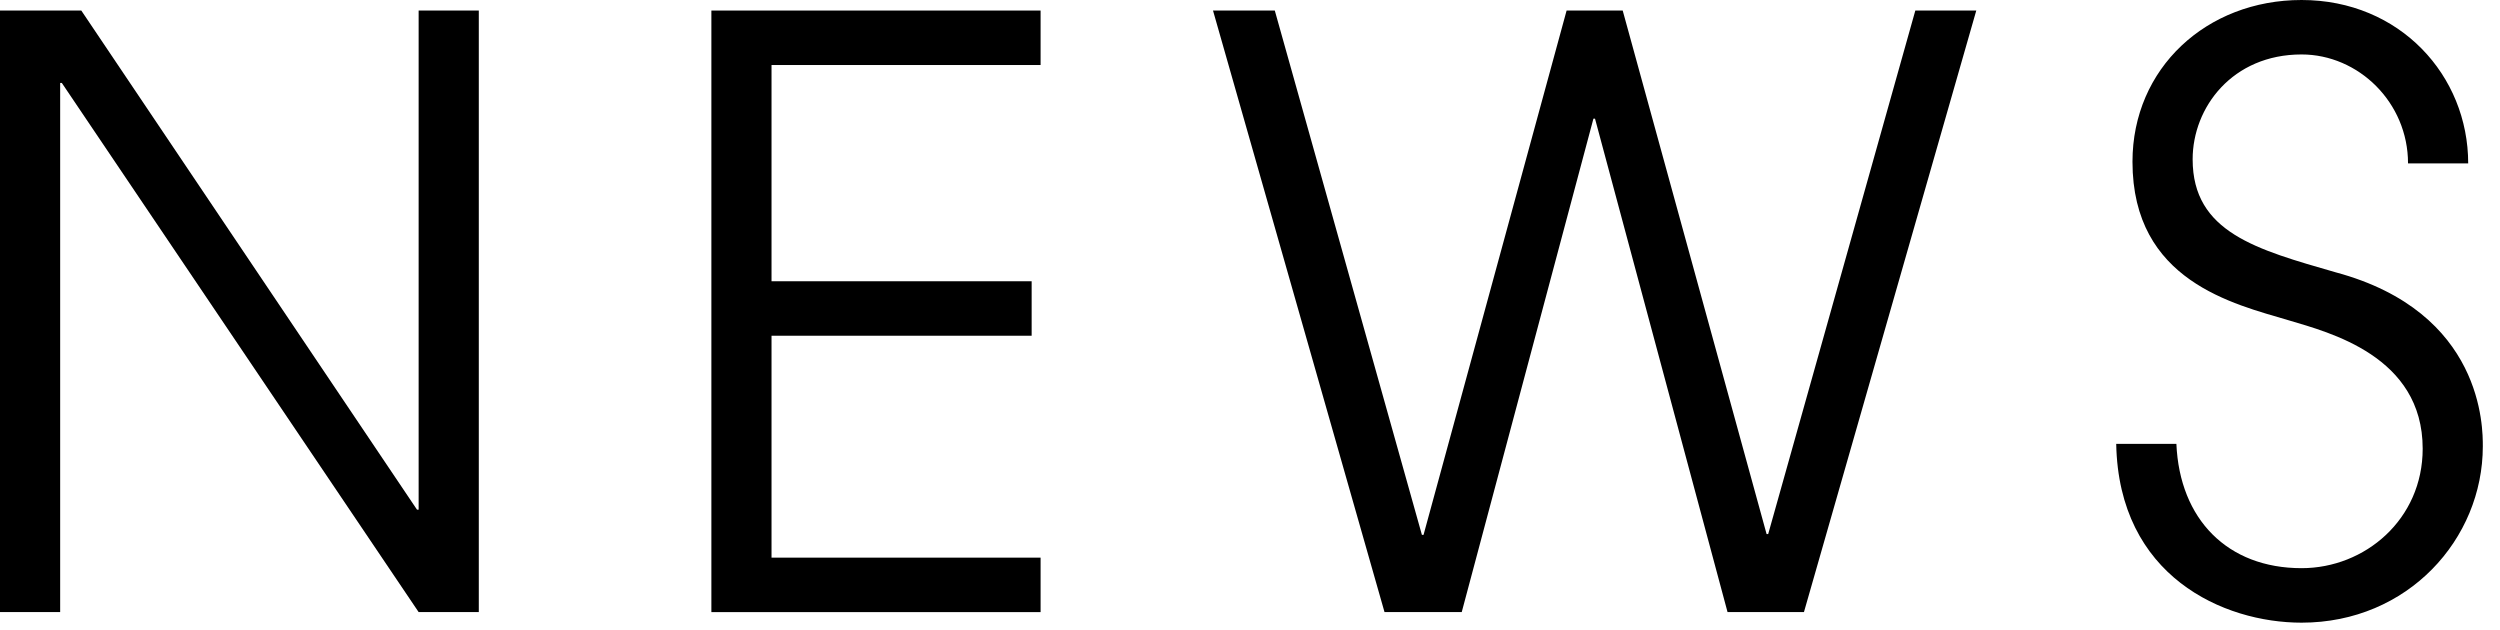 <?xml version="1.0" encoding="utf-8"?>
<!-- Generator: Adobe Illustrator 16.0.3, SVG Export Plug-In . SVG Version: 6.00 Build 0)  -->
<!DOCTYPE svg PUBLIC "-//W3C//DTD SVG 1.1//EN" "http://www.w3.org/Graphics/SVG/1.1/DTD/svg11.dtd">
<svg version="1.1" id="レイヤー_1" xmlns="http://www.w3.org/2000/svg" xmlns:xlink="http://www.w3.org/1999/xlink" x="0px"
	 y="0px" width="123px" height="31px" viewBox="0 0 123 31" enable-background="new 0 0 123 31" xml:space="preserve">
<g>
	<path d="M0,0.519h4l16.517,24.557h0.08V0.519h2.96v29.596h-2.96L3.04,4.079H2.96v26.035H0V0.519z"/>
	<path d="M35,0.519h16.197v2.68H37.959v10.639h12.798v2.68H37.959v10.918h13.238v2.68H35V0.519z"/>
	<path d="M59.68,0.519h3.04l7.238,25.797h0.08l7.039-25.797h2.76l7.079,25.756h0.079l7.239-25.756h2.999l-8.479,29.596h-3.759
		l-6.52-24.275h-0.079l-6.479,24.275h-3.799L59.68,0.519z"/>
	<path d="M107.078,21.836c0.16,3.72,2.521,6.118,6.159,6.118c3.12,0,5.959-2.398,5.959-5.879c0-4.559-4.599-5.719-6.599-6.318
		c-2.68-0.8-7.679-1.92-7.679-7.799c0-4.6,3.64-7.958,8.318-7.958c4.84,0,8.199,3.719,8.199,8.038h-2.96
		c0-3-2.439-5.359-5.239-5.359c-3.399,0-5.358,2.6-5.358,5.159c0,3.601,3.159,4.439,7.038,5.56c7.279,1.959,7.239,7.678,7.239,8.559
		c0,4.559-3.68,8.678-8.919,8.678c-3.839,0-8.998-2.279-9.118-8.798H107.078z"/>
</g>
</svg>
